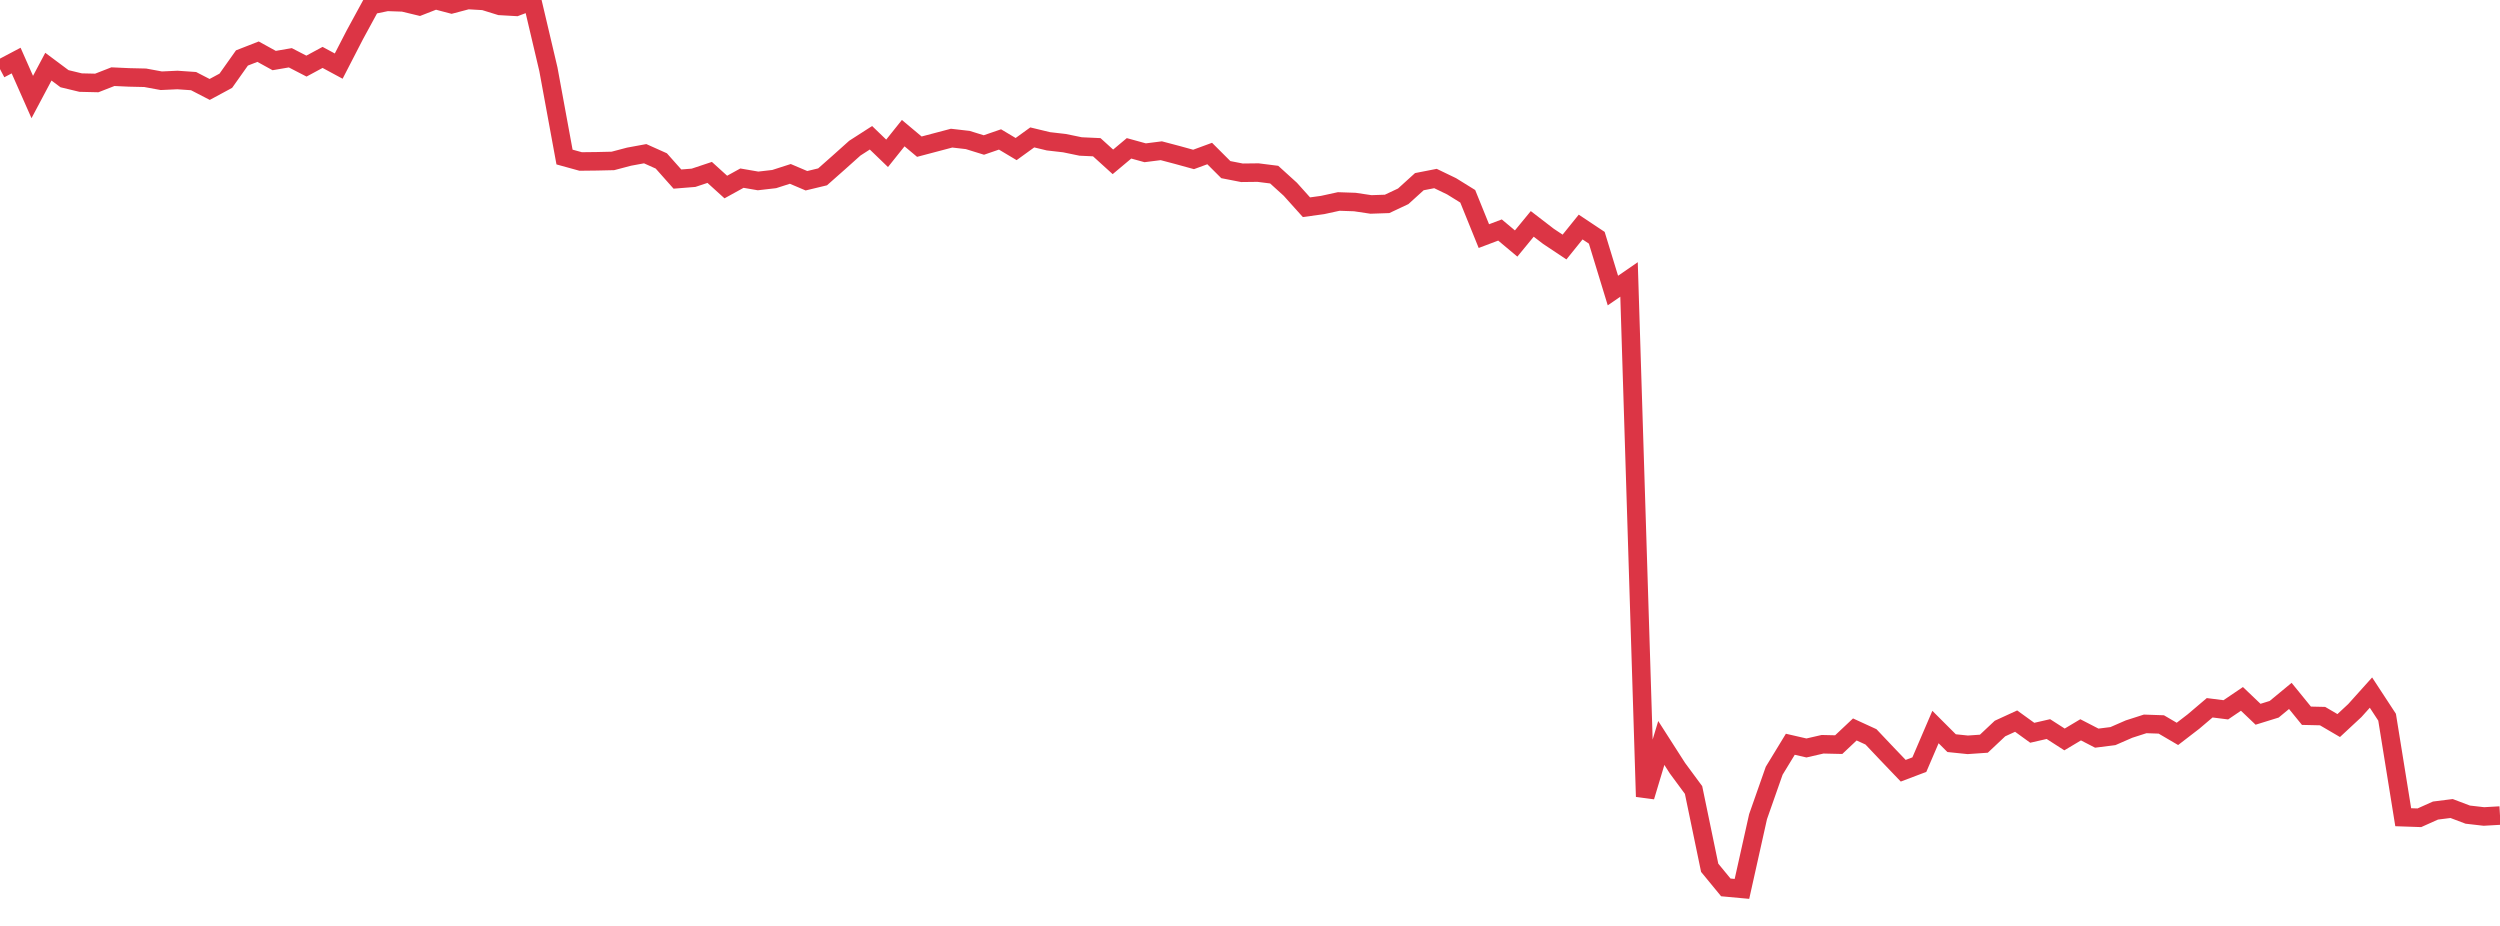 <?xml version="1.0" standalone="no"?>
<!DOCTYPE svg PUBLIC "-//W3C//DTD SVG 1.1//EN" "http://www.w3.org/Graphics/SVG/1.1/DTD/svg11.dtd">
<svg width="135" height="50" viewBox="0 0 135 50" preserveAspectRatio="none" class="sparkline" xmlns="http://www.w3.org/2000/svg"
xmlns:xlink="http://www.w3.org/1999/xlink"><path  class="sparkline--line" d="M 0 3.73 L 0 3.73 L 0.871 3.27 L 1.742 5.24 L 2.613 3.6 L 3.484 4.25 L 4.355 4.46 L 5.226 4.48 L 6.097 4.14 L 6.968 4.18 L 7.839 4.2 L 8.71 4.36 L 9.581 4.32 L 10.452 4.38 L 11.323 4.83 L 12.194 4.36 L 13.065 3.13 L 13.935 2.79 L 14.806 3.27 L 15.677 3.12 L 16.548 3.57 L 17.419 3.1 L 18.29 3.57 L 19.161 1.88 L 20.032 0.28 L 20.903 0.1 L 21.774 0.13 L 22.645 0.34 L 23.516 0 L 24.387 0.23 L 25.258 0 L 26.129 0.05 L 27 0.32 L 27.871 0.37 L 28.742 0.04 L 29.613 3.74 L 30.484 8.48 L 31.355 8.72 L 32.226 8.71 L 33.097 8.69 L 33.968 8.46 L 34.839 8.3 L 35.71 8.69 L 36.581 9.67 L 37.452 9.6 L 38.323 9.31 L 39.194 10.1 L 40.065 9.62 L 40.935 9.77 L 41.806 9.67 L 42.677 9.39 L 43.548 9.76 L 44.419 9.55 L 45.29 8.78 L 46.161 8 L 47.032 7.44 L 47.903 8.28 L 48.774 7.19 L 49.645 7.92 L 50.516 7.69 L 51.387 7.46 L 52.258 7.56 L 53.129 7.83 L 54 7.53 L 54.871 8.05 L 55.742 7.42 L 56.613 7.63 L 57.484 7.73 L 58.355 7.91 L 59.226 7.95 L 60.097 8.74 L 60.968 8.01 L 61.839 8.25 L 62.71 8.14 L 63.581 8.37 L 64.452 8.61 L 65.323 8.29 L 66.194 9.16 L 67.065 9.33 L 67.935 9.32 L 68.806 9.43 L 69.677 10.22 L 70.548 11.19 L 71.419 11.07 L 72.29 10.88 L 73.161 10.91 L 74.032 11.04 L 74.903 11.01 L 75.774 10.6 L 76.645 9.81 L 77.516 9.64 L 78.387 10.06 L 79.258 10.6 L 80.129 12.75 L 81 12.42 L 81.871 13.15 L 82.742 12.09 L 83.613 12.76 L 84.484 13.34 L 85.355 12.26 L 86.226 12.84 L 87.097 15.69 L 87.968 15.09 L 88.839 43.02 L 89.71 40.12 L 90.581 41.48 L 91.452 42.66 L 92.323 46.86 L 93.194 47.92 L 94.065 48 L 94.935 44.1 L 95.806 41.62 L 96.677 40.19 L 97.548 40.39 L 98.419 40.19 L 99.29 40.21 L 100.161 39.39 L 101.032 39.79 L 101.903 40.71 L 102.774 41.62 L 103.645 41.29 L 104.516 39.26 L 105.387 40.13 L 106.258 40.22 L 107.129 40.16 L 108 39.34 L 108.871 38.94 L 109.742 39.57 L 110.613 39.37 L 111.484 39.93 L 112.355 39.41 L 113.226 39.86 L 114.097 39.75 L 114.968 39.37 L 115.839 39.09 L 116.71 39.12 L 117.581 39.63 L 118.452 38.96 L 119.323 38.22 L 120.194 38.33 L 121.065 37.74 L 121.935 38.57 L 122.806 38.3 L 123.677 37.58 L 124.548 38.65 L 125.419 38.67 L 126.29 39.18 L 127.161 38.37 L 128.032 37.4 L 128.903 38.73 L 129.774 44.13 L 130.645 44.16 L 131.516 43.77 L 132.387 43.66 L 133.258 43.99 L 134.129 44.09 L 135 44.04" fill="none" stroke-width="1" stroke="#dc3545"></path></svg>